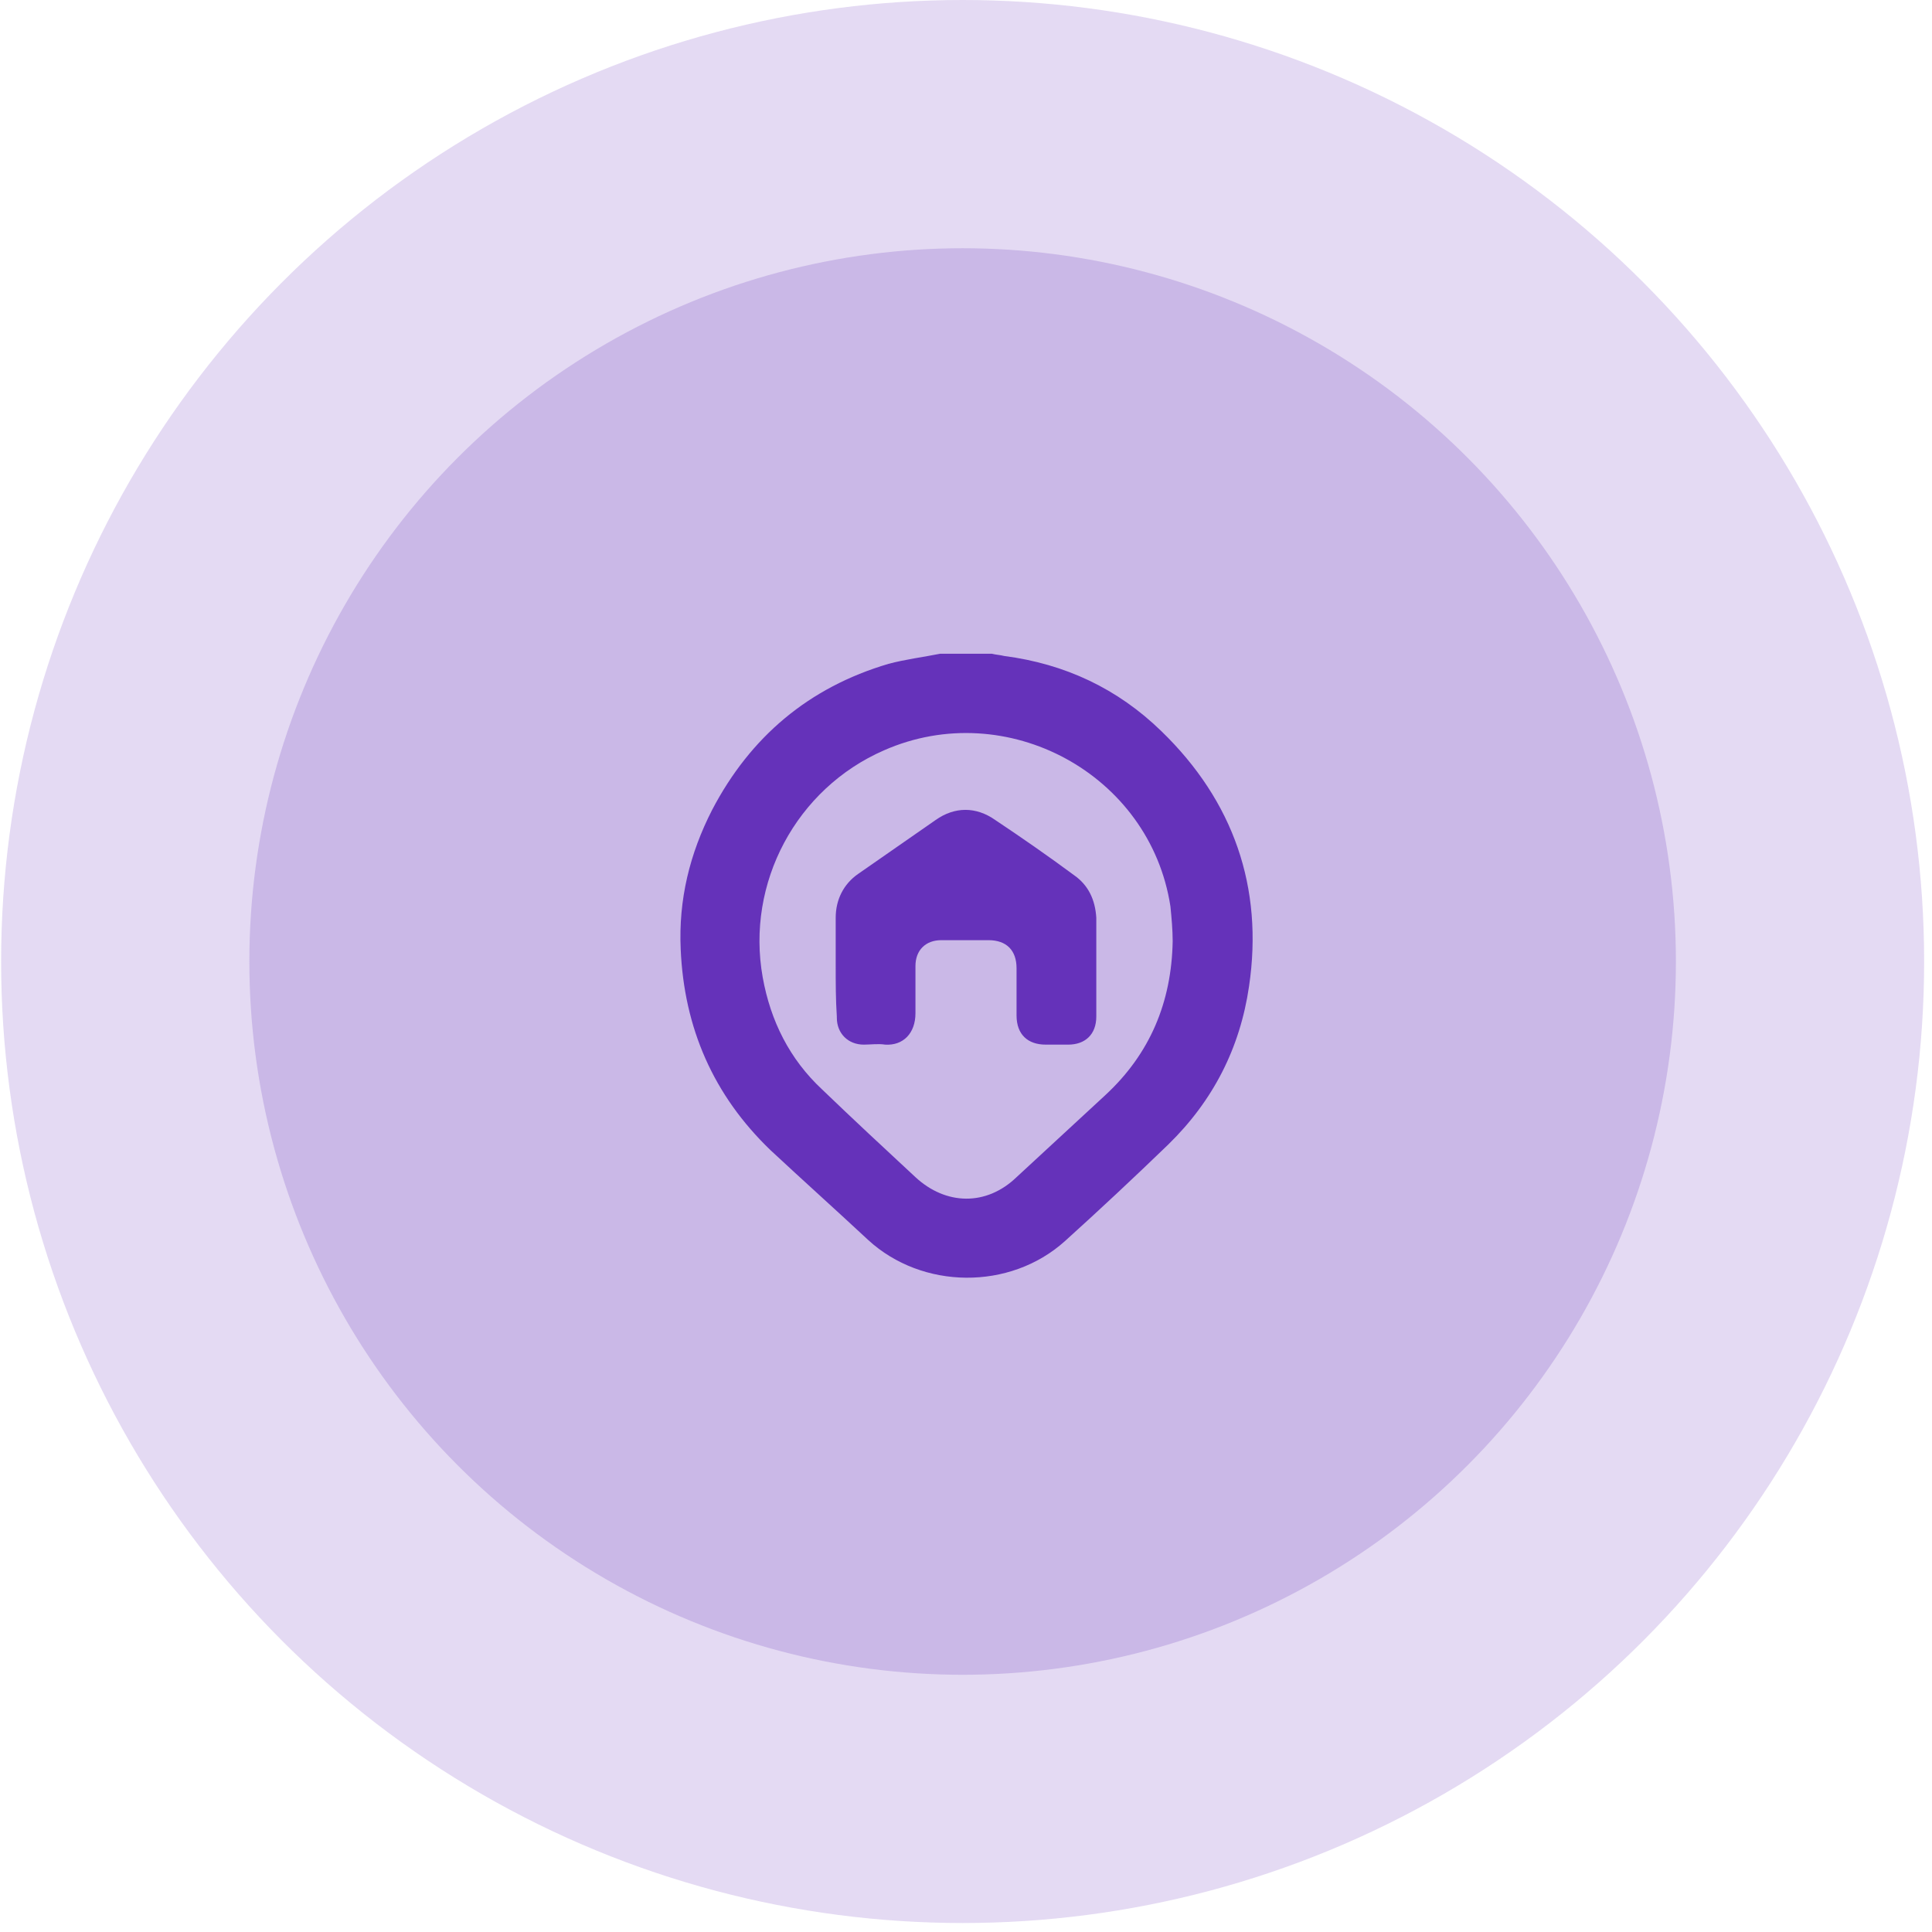 <svg xmlns="http://www.w3.org/2000/svg" xmlns:xlink="http://www.w3.org/1999/xlink" id="Capa_1" x="0px" y="0px" viewBox="0 0 172 172" style="enable-background:new 0 0 172 172;" xml:space="preserve"><style type="text/css">	.st0{fill:none;}	.st1{opacity:0.3;fill:#A384D6;enable-background:new    ;}	.st2{opacity:0.4;fill:#A384D6;enable-background:new    ;}	.st3{fill:#6532BA;}</style><rect x="0.1" class="st0" width="171.1" height="171.1"></rect><circle class="st1" cx="85.7" cy="85.6" r="85.6"></circle><circle class="st2" cx="85.7" cy="85.6" r="63.5"></circle><g>	<path class="st3" d="M83.7,58.2c1.5,0,3,0,4.6,0c0.4,0.1,0.7,0.1,1.1,0.2c5.4,0.7,10.1,2.9,14,6.7c6.4,6.2,9.1,13.9,7.8,22.7  c-0.8,5.5-3.2,10.2-7.2,14.1c-3,2.9-6.1,5.8-9.2,8.6c-4.9,4.4-12.7,4.3-17.5-0.1c-2.9-2.7-5.8-5.3-8.7-8c-5.1-4.9-7.7-10.9-8-17.9  c-0.2-4.4,0.8-8.5,2.8-12.4c3.4-6.5,8.6-10.9,15.7-13C80.6,58.7,82.2,58.5,83.7,58.2z M104.4,83.8c0-1-0.1-2.1-0.2-3.1  C102.4,68.9,89.6,62,78.7,66.8C70.9,70.2,66.4,78.6,67.9,87c0.7,3.9,2.4,7.3,5.3,10c2.7,2.6,5.5,5.2,8.3,7.8c2.7,2.5,6.3,2.6,9,0  c2.6-2.4,5.3-4.9,7.9-7.3C102.4,93.8,104.3,89.2,104.4,83.8z"></path>	<path class="st3" d="M74.4,86c0-1.4,0-2.9,0-4.3c0-1.6,0.7-3,2-3.9c2.3-1.6,4.6-3.2,6.9-4.8c1.7-1.2,3.6-1.2,5.3,0  c2.4,1.6,4.7,3.2,7,4.9c1.3,0.9,1.9,2.2,2,3.8c0,2.9,0,5.9,0,8.8c0,1.6-1,2.5-2.5,2.5c-0.6,0-1.3,0-2,0c-1.6,0-2.6-0.9-2.6-2.6  c0-1.4,0-2.8,0-4.2c0-1.6-0.9-2.5-2.5-2.5c-1.4,0-2.8,0-4.2,0c-1.4,0-2.3,0.9-2.3,2.3c0,1.4,0,2.8,0,4.2c0,1.8-1.1,2.9-2.7,2.8  c-0.6-0.1-1.3,0-1.9,0c-1.4,0-2.4-1-2.4-2.4c0,0,0-0.1,0-0.1C74.4,89,74.4,87.5,74.4,86z"></path></g></svg>